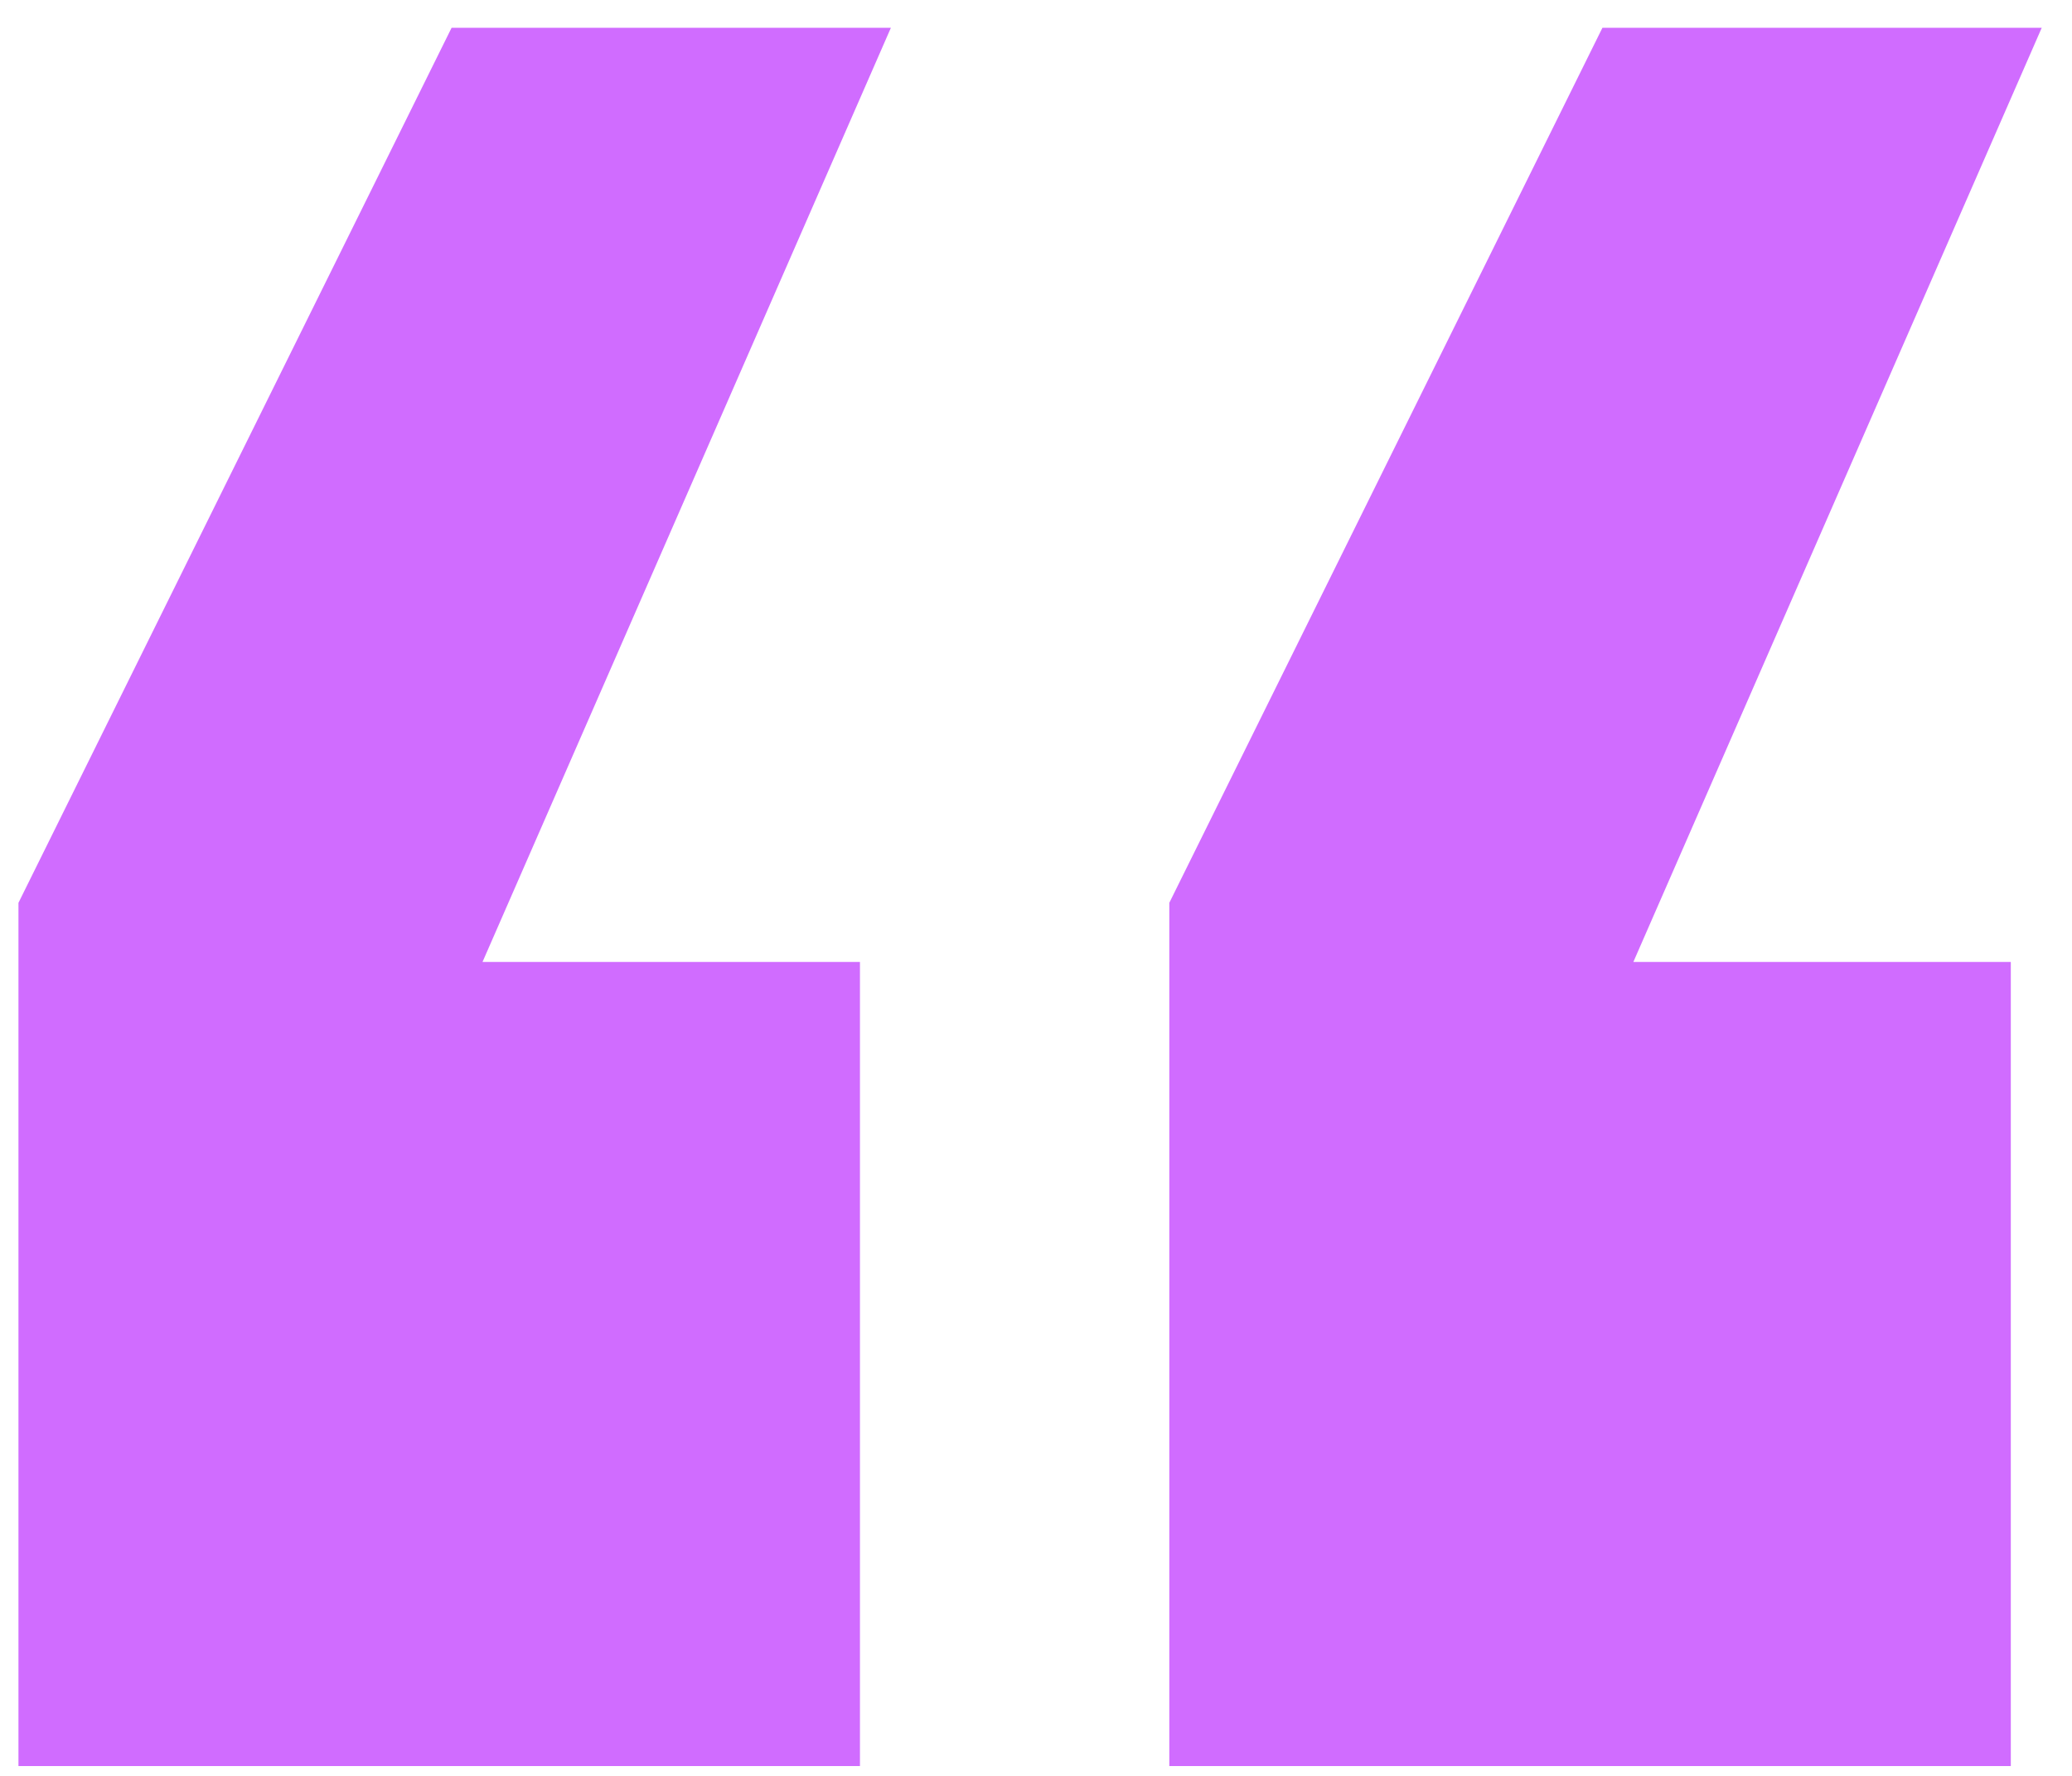 <svg width="56" height="48" viewBox="0 0 56 48" fill="none" xmlns="http://www.w3.org/2000/svg">
<path d="M54.346 26H44.145L55.182 0.751H43.309L31.603 24.402V47.734H54.346V26ZM23.242 26H13.041L24.078 0.751H12.205L0.499 24.402V47.734H23.242V26Z" fill="#D06CFF"/>
</svg>
